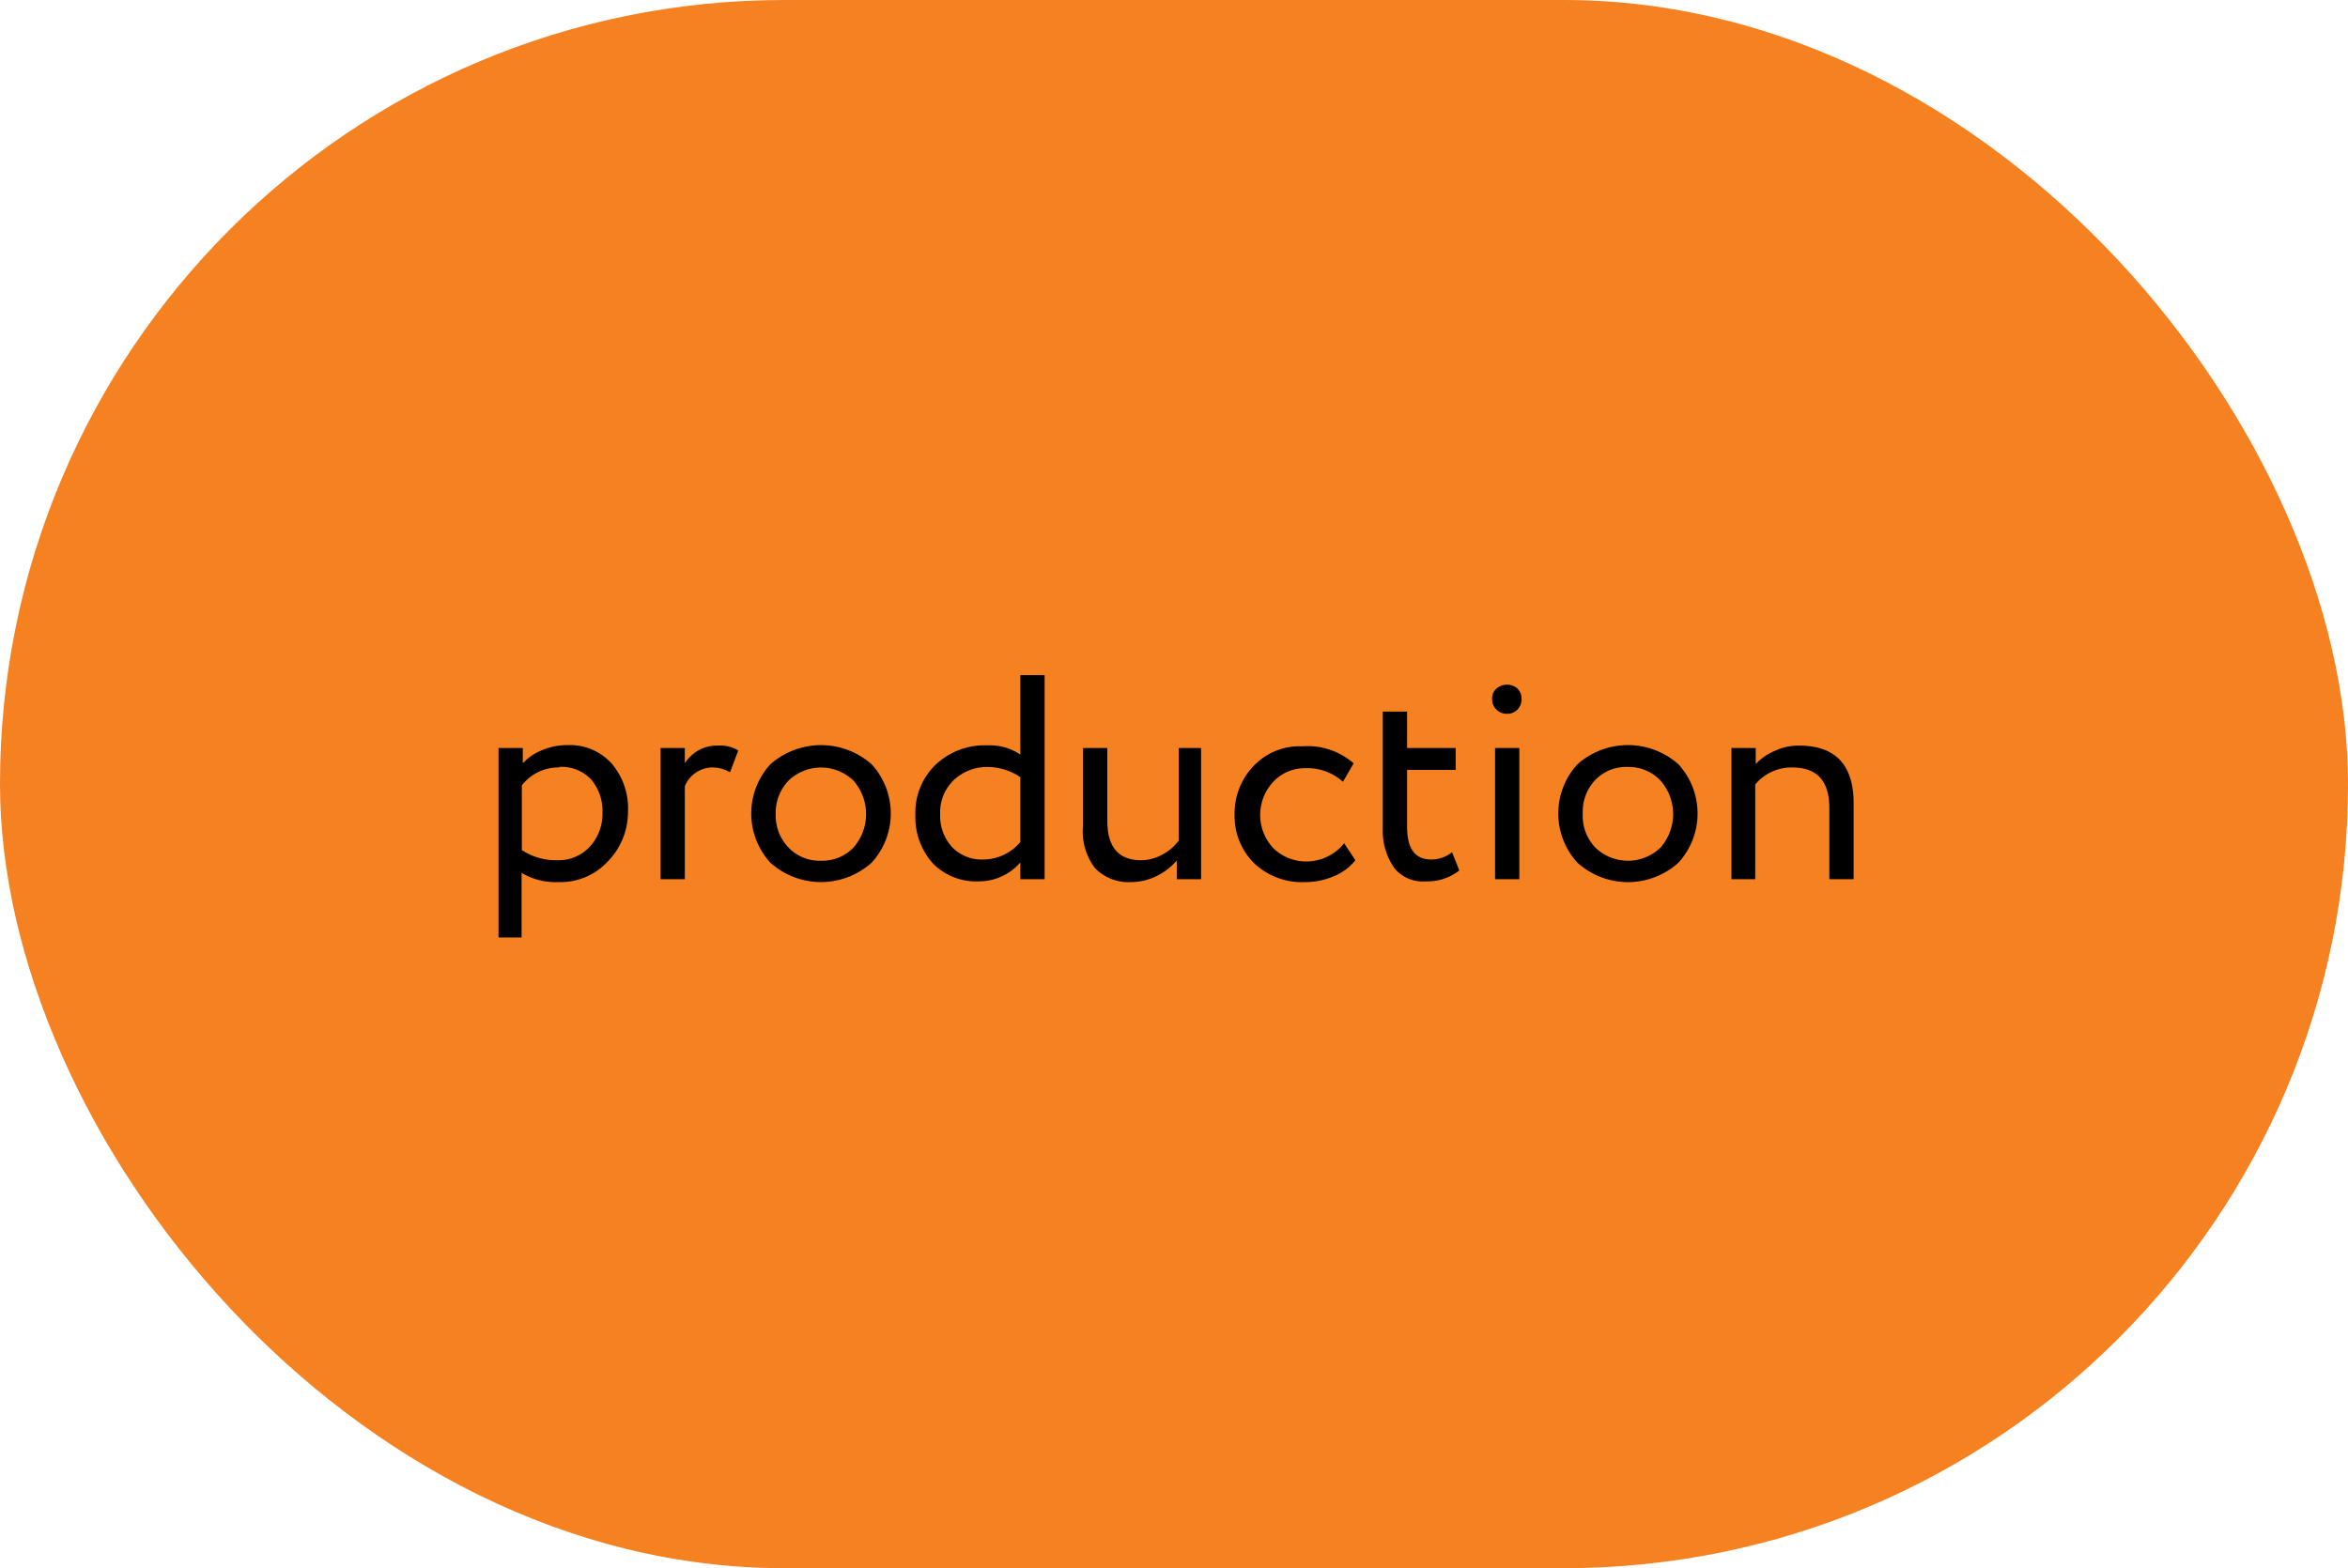 <?xml version="1.0" encoding="UTF-8"?> <svg xmlns="http://www.w3.org/2000/svg" viewBox="0 0 96.65 64.57"><defs><style>.cls-1{fill:#f68121;}</style></defs><g id="Слой_2" data-name="Слой 2"><g id="Слой_1-2" data-name="Слой 1"><rect class="cls-1" width="96.65" height="64.57" rx="32.28"></rect><path d="M20.52,38.6V30.8h1v.63a2.13,2.13,0,0,1,.79-.54,2.66,2.66,0,0,1,1.05-.21,2.32,2.32,0,0,1,1.82.76,2.85,2.85,0,0,1,.67,2A2.92,2.92,0,0,1,25,35.49a2.65,2.65,0,0,1-2,.83,2.75,2.75,0,0,1-1.53-.38V38.6Zm2.52-7a1.9,1.9,0,0,0-1.56.74V35a2.54,2.54,0,0,0,1.44.42,1.76,1.76,0,0,0,1.36-.56,2,2,0,0,0,.52-1.41,2,2,0,0,0-.47-1.36A1.67,1.67,0,0,0,23,31.58Z"></path><path d="M27.19,36.2V30.8h1v.63a1.55,1.55,0,0,1,1.36-.73,1.44,1.44,0,0,1,.84.2l-.34.9a1.46,1.46,0,0,0-.73-.2,1.24,1.24,0,0,0-1.13.77V36.2Z"></path><path d="M31.71,35.52a3,3,0,0,1,0-4.05,3.15,3.15,0,0,1,4.17,0,3,3,0,0,1,0,4.05,3.12,3.12,0,0,1-4.17,0Zm.22-2a1.9,1.9,0,0,0,.53,1.38,1.76,1.76,0,0,0,1.33.54,1.78,1.78,0,0,0,1.34-.54,2.09,2.09,0,0,0,0-2.76,1.93,1.93,0,0,0-2.67,0A1.91,1.91,0,0,0,31.93,33.5Z"></path><path d="M42,36.2v-.69a2.25,2.25,0,0,1-1.71.78,2.49,2.49,0,0,1-1.9-.75,2.85,2.85,0,0,1-.71-2,2.73,2.73,0,0,1,.84-2.06,2.93,2.93,0,0,1,2.12-.79,2.25,2.25,0,0,1,1.36.38V27.8h1v8.4Zm-1.53-.81A2,2,0,0,0,42,34.67V32a2.45,2.45,0,0,0-1.33-.42,2,2,0,0,0-1.4.53,1.83,1.83,0,0,0-.57,1.4,1.9,1.9,0,0,0,.5,1.38A1.7,1.7,0,0,0,40.48,35.39Z"></path><path d="M49.44,30.8v5.4h-1v-.77a2.59,2.59,0,0,1-.81.63,2.38,2.38,0,0,1-1.1.26,1.9,1.9,0,0,1-1.46-.58A2.49,2.49,0,0,1,44.58,34V30.8h1v3c0,1.08.47,1.62,1.39,1.62a1.83,1.83,0,0,0,.87-.23,2,2,0,0,0,.68-.58V30.8Z"></path><path d="M55.33,34.72l.46.7a2.15,2.15,0,0,1-.89.66,2.94,2.94,0,0,1-1.19.24,2.86,2.86,0,0,1-2.09-.78,2.72,2.72,0,0,1-.8-2,2.8,2.8,0,0,1,.78-2,2.6,2.6,0,0,1,2-.81,2.88,2.88,0,0,1,2.12.7l-.44.76a2.19,2.19,0,0,0-1.55-.56,1.78,1.78,0,0,0-1.3.54,2,2,0,0,0,0,2.77,1.94,1.94,0,0,0,1.39.53A2,2,0,0,0,55.33,34.72Z"></path><path d="M56.92,34.14V29.3h1v1.5h2v.9h-2v2.35c0,.89.32,1.34,1,1.34a1.38,1.38,0,0,0,.85-.3l.3.75a2.12,2.12,0,0,1-1.38.45,1.51,1.51,0,0,1-1.29-.54A2.65,2.65,0,0,1,56.92,34.14Z"></path><path d="M61.42,28.77a.54.54,0,0,1,.18-.42.68.68,0,0,1,.44-.16.65.65,0,0,1,.42.16.57.57,0,0,1,.17.42.61.61,0,0,1-.17.45.57.57,0,0,1-.42.17.6.6,0,0,1-.44-.17A.58.58,0,0,1,61.42,28.77Zm.12,7.43V30.8h1v5.4Z"></path><path d="M64.93,35.52a3,3,0,0,1,0-4.05,3.13,3.13,0,0,1,4.16,0,3,3,0,0,1,0,4.05,3.1,3.1,0,0,1-4.16,0Zm.22-2a1.89,1.89,0,0,0,.52,1.38,1.93,1.93,0,0,0,2.68,0,2.09,2.09,0,0,0,0-2.76A1.79,1.79,0,0,0,67,31.58a1.76,1.76,0,0,0-1.33.53A1.91,1.91,0,0,0,65.15,33.5Z"></path><path d="M71.27,36.2V30.8h1v.66a2.26,2.26,0,0,1,.78-.54,2.29,2.29,0,0,1,1-.22c1.5,0,2.25.79,2.25,2.38V36.2h-1V33.26c0-1.11-.51-1.66-1.53-1.66a1.94,1.94,0,0,0-1.52.7v3.9Z"></path></g></g></svg> 